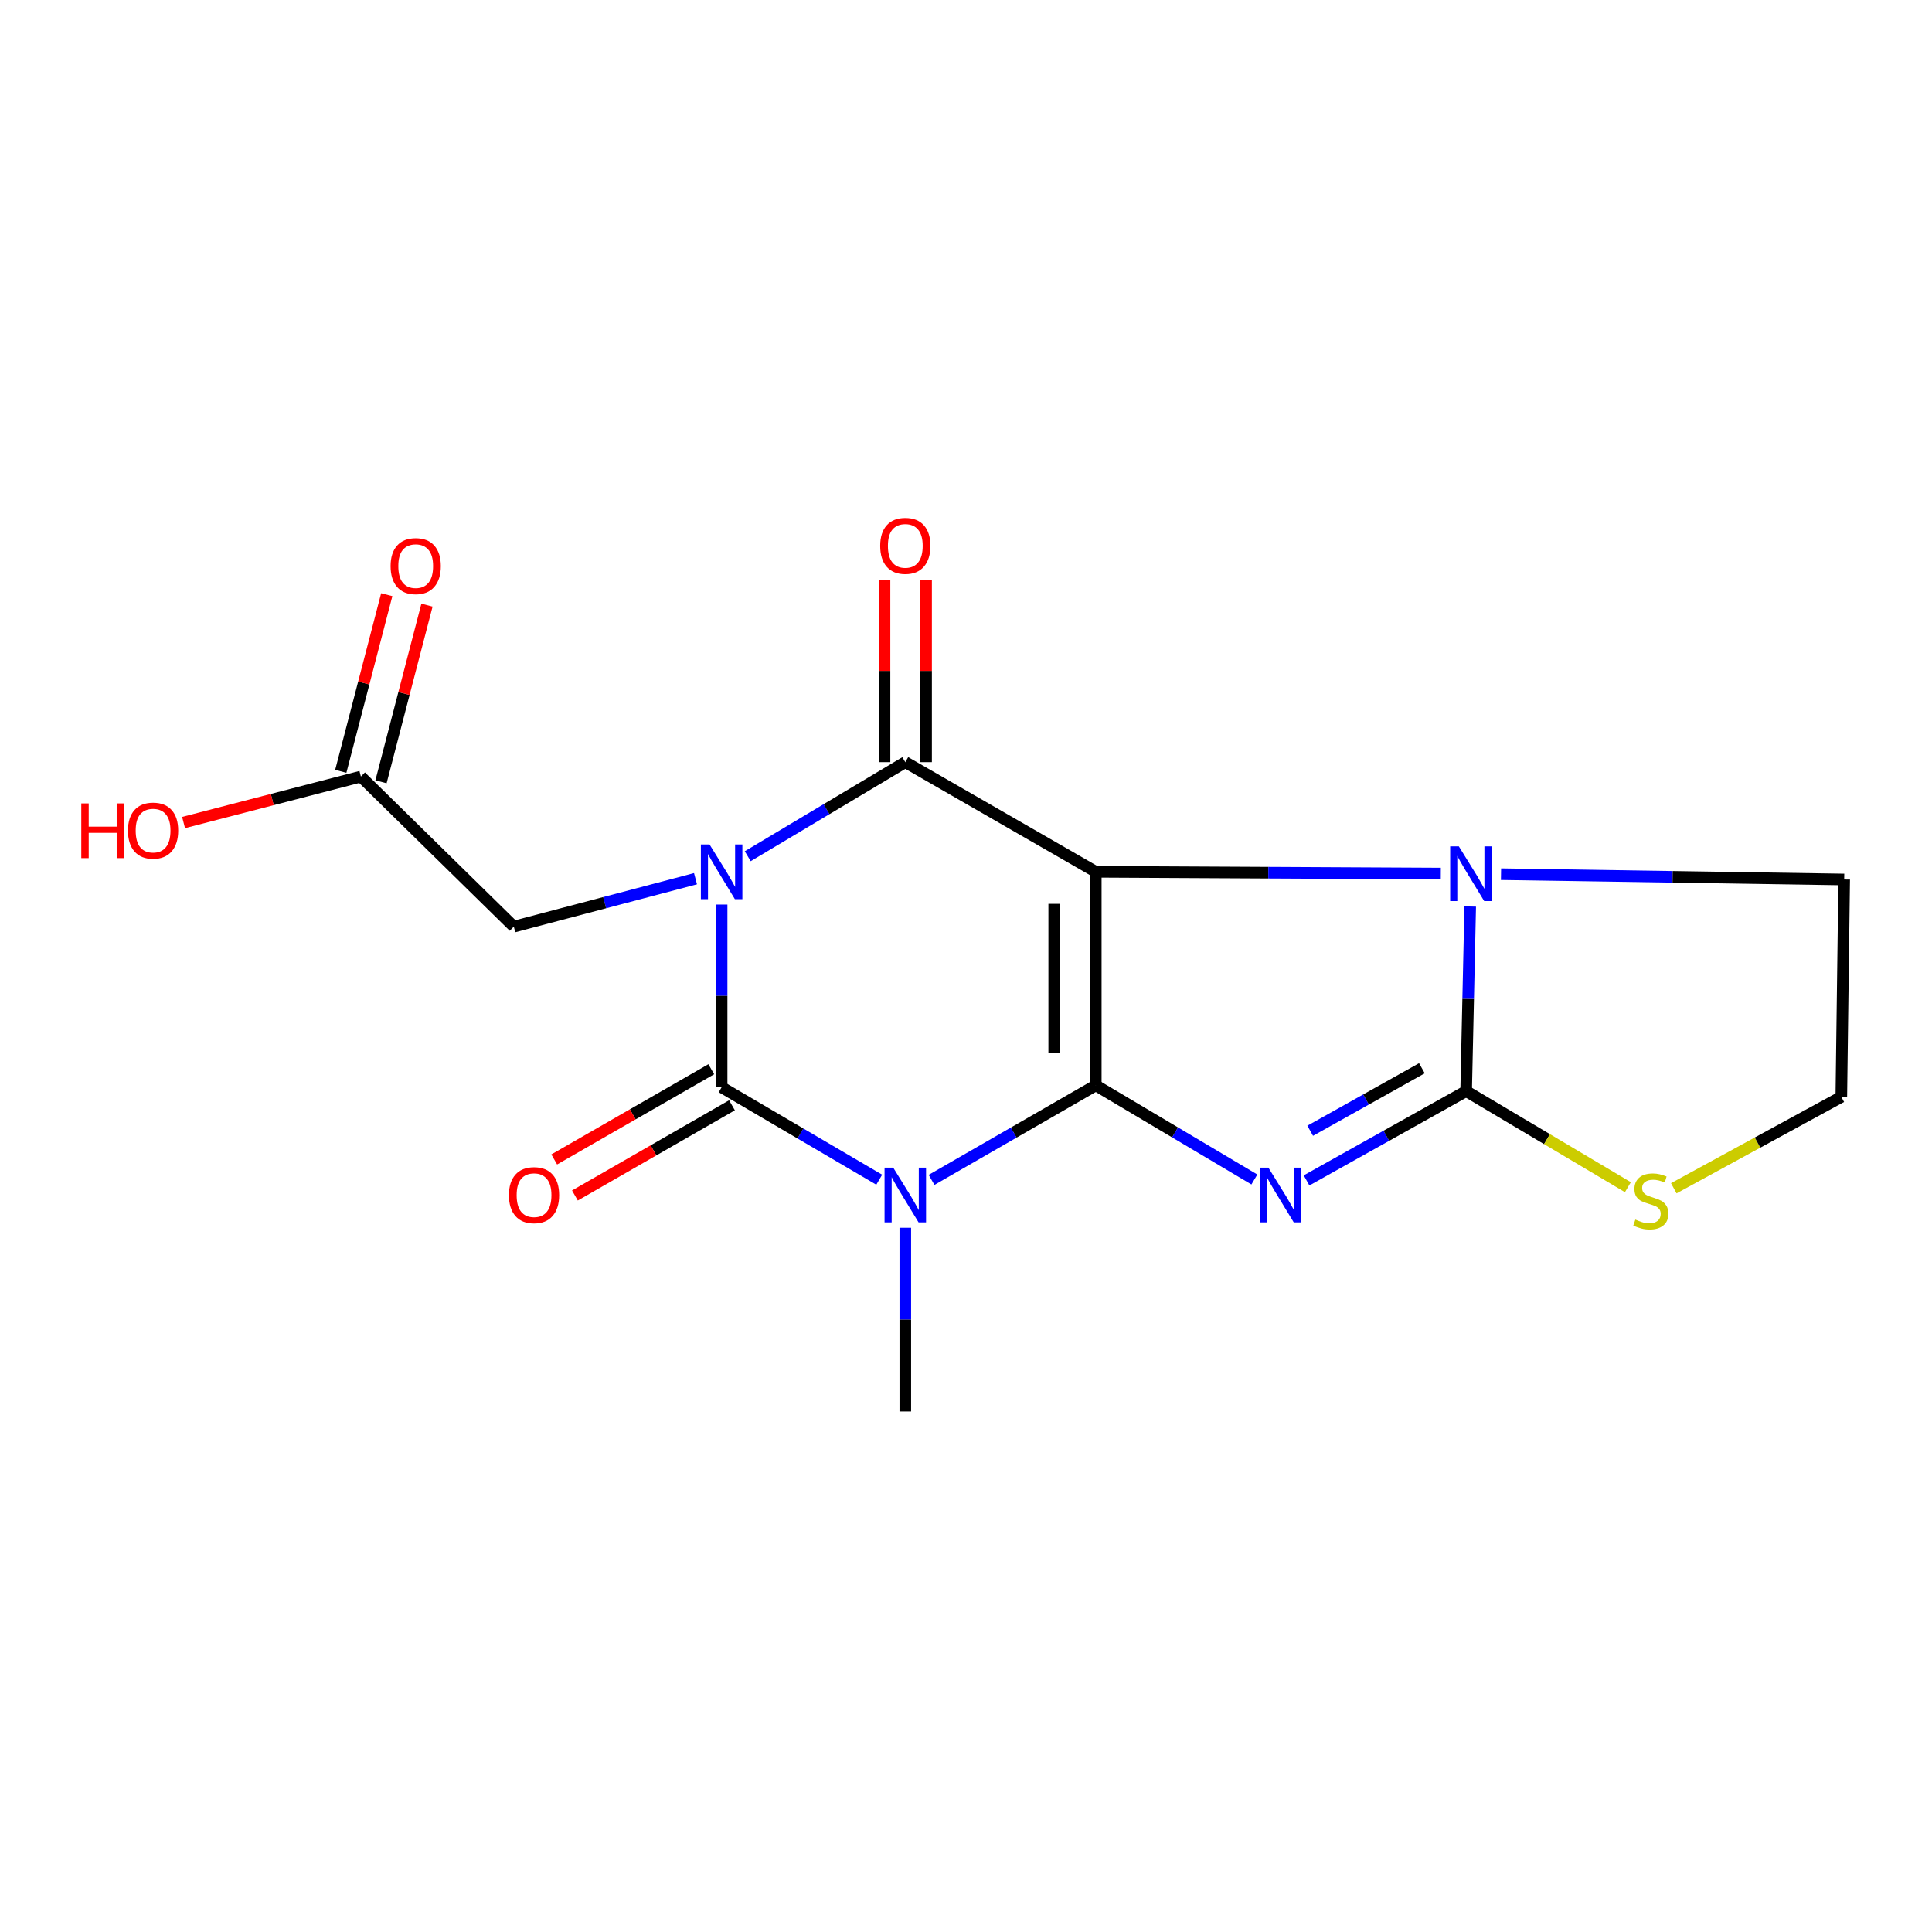 <?xml version='1.0' encoding='iso-8859-1'?>
<svg version='1.1' baseProfile='full'
              xmlns='http://www.w3.org/2000/svg'
                      xmlns:rdkit='http://www.rdkit.org/xml'
                      xmlns:xlink='http://www.w3.org/1999/xlink'
                  xml:space='preserve'
width='1000px' height='1000px' viewBox='0 0 1000 1000'>
<!-- END OF HEADER -->
<rect style='opacity:1.0;fill:#FFFFFF;stroke:none' width='1000' height='1000' x='0' y='0'> </rect>
<path class='bond-0' d='M 567.169,561.771 L 567.169,451.246' style='fill:none;fill-rule:evenodd;stroke:#000000;stroke-width:6px;stroke-linecap:butt;stroke-linejoin:miter;stroke-opacity:1' />
<path class='bond-0' d='M 545.657,545.193 L 545.657,467.825' style='fill:none;fill-rule:evenodd;stroke:#000000;stroke-width:6px;stroke-linecap:butt;stroke-linejoin:miter;stroke-opacity:1' />
<path class='bond-2' d='M 567.169,561.771 L 608.214,586.137' style='fill:none;fill-rule:evenodd;stroke:#000000;stroke-width:6px;stroke-linecap:butt;stroke-linejoin:miter;stroke-opacity:1' />
<path class='bond-2' d='M 608.214,586.137 L 649.26,610.502' style='fill:none;fill-rule:evenodd;stroke:#0000FF;stroke-width:6px;stroke-linecap:butt;stroke-linejoin:miter;stroke-opacity:1' />
<path class='bond-3' d='M 567.169,561.771 L 524.668,586.24' style='fill:none;fill-rule:evenodd;stroke:#000000;stroke-width:6px;stroke-linecap:butt;stroke-linejoin:miter;stroke-opacity:1' />
<path class='bond-3' d='M 524.668,586.24 L 482.167,610.708' style='fill:none;fill-rule:evenodd;stroke:#0000FF;stroke-width:6px;stroke-linecap:butt;stroke-linejoin:miter;stroke-opacity:1' />
<path class='bond-5' d='M 567.169,451.246 L 468.583,394.49' style='fill:none;fill-rule:evenodd;stroke:#000000;stroke-width:6px;stroke-linecap:butt;stroke-linejoin:miter;stroke-opacity:1' />
<path class='bond-7' d='M 567.169,451.246 L 656.464,451.702' style='fill:none;fill-rule:evenodd;stroke:#000000;stroke-width:6px;stroke-linecap:butt;stroke-linejoin:miter;stroke-opacity:1' />
<path class='bond-7' d='M 656.464,451.702 L 745.759,452.158' style='fill:none;fill-rule:evenodd;stroke:#0000FF;stroke-width:6px;stroke-linecap:butt;stroke-linejoin:miter;stroke-opacity:1' />
<path class='bond-1' d='M 373.511,468.194 L 373.511,515.479' style='fill:none;fill-rule:evenodd;stroke:#0000FF;stroke-width:6px;stroke-linecap:butt;stroke-linejoin:miter;stroke-opacity:1' />
<path class='bond-1' d='M 373.511,515.479 L 373.511,562.763' style='fill:none;fill-rule:evenodd;stroke:#000000;stroke-width:6px;stroke-linecap:butt;stroke-linejoin:miter;stroke-opacity:1' />
<path class='bond-8' d='M 359.99,454.814 L 312.969,467.222' style='fill:none;fill-rule:evenodd;stroke:#0000FF;stroke-width:6px;stroke-linecap:butt;stroke-linejoin:miter;stroke-opacity:1' />
<path class='bond-8' d='M 312.969,467.222 L 265.949,479.63' style='fill:none;fill-rule:evenodd;stroke:#000000;stroke-width:6px;stroke-linecap:butt;stroke-linejoin:miter;stroke-opacity:1' />
<path class='bond-19' d='M 387.019,443.182 L 427.801,418.836' style='fill:none;fill-rule:evenodd;stroke:#0000FF;stroke-width:6px;stroke-linecap:butt;stroke-linejoin:miter;stroke-opacity:1' />
<path class='bond-19' d='M 427.801,418.836 L 468.583,394.49' style='fill:none;fill-rule:evenodd;stroke:#000000;stroke-width:6px;stroke-linecap:butt;stroke-linejoin:miter;stroke-opacity:1' />
<path class='bond-6' d='M 676.272,610.978 L 717.57,587.869' style='fill:none;fill-rule:evenodd;stroke:#0000FF;stroke-width:6px;stroke-linecap:butt;stroke-linejoin:miter;stroke-opacity:1' />
<path class='bond-6' d='M 717.57,587.869 L 758.867,564.759' style='fill:none;fill-rule:evenodd;stroke:#000000;stroke-width:6px;stroke-linecap:butt;stroke-linejoin:miter;stroke-opacity:1' />
<path class='bond-6' d='M 678.156,585.272 L 707.065,569.096' style='fill:none;fill-rule:evenodd;stroke:#0000FF;stroke-width:6px;stroke-linecap:butt;stroke-linejoin:miter;stroke-opacity:1' />
<path class='bond-6' d='M 707.065,569.096 L 735.973,552.919' style='fill:none;fill-rule:evenodd;stroke:#000000;stroke-width:6px;stroke-linecap:butt;stroke-linejoin:miter;stroke-opacity:1' />
<path class='bond-4' d='M 455.088,610.612 L 414.299,586.688' style='fill:none;fill-rule:evenodd;stroke:#0000FF;stroke-width:6px;stroke-linecap:butt;stroke-linejoin:miter;stroke-opacity:1' />
<path class='bond-4' d='M 414.299,586.688 L 373.511,562.763' style='fill:none;fill-rule:evenodd;stroke:#000000;stroke-width:6px;stroke-linecap:butt;stroke-linejoin:miter;stroke-opacity:1' />
<path class='bond-14' d='M 468.583,635.489 L 468.583,683.03' style='fill:none;fill-rule:evenodd;stroke:#0000FF;stroke-width:6px;stroke-linecap:butt;stroke-linejoin:miter;stroke-opacity:1' />
<path class='bond-14' d='M 468.583,683.03 L 468.583,730.571' style='fill:none;fill-rule:evenodd;stroke:#000000;stroke-width:6px;stroke-linecap:butt;stroke-linejoin:miter;stroke-opacity:1' />
<path class='bond-10' d='M 368.154,553.436 L 327.507,576.781' style='fill:none;fill-rule:evenodd;stroke:#000000;stroke-width:6px;stroke-linecap:butt;stroke-linejoin:miter;stroke-opacity:1' />
<path class='bond-10' d='M 327.507,576.781 L 286.861,600.127' style='fill:none;fill-rule:evenodd;stroke:#FF0000;stroke-width:6px;stroke-linecap:butt;stroke-linejoin:miter;stroke-opacity:1' />
<path class='bond-10' d='M 378.868,572.091 L 338.221,595.436' style='fill:none;fill-rule:evenodd;stroke:#000000;stroke-width:6px;stroke-linecap:butt;stroke-linejoin:miter;stroke-opacity:1' />
<path class='bond-10' d='M 338.221,595.436 L 297.575,618.781' style='fill:none;fill-rule:evenodd;stroke:#FF0000;stroke-width:6px;stroke-linecap:butt;stroke-linejoin:miter;stroke-opacity:1' />
<path class='bond-11' d='M 479.339,394.49 L 479.339,347.249' style='fill:none;fill-rule:evenodd;stroke:#000000;stroke-width:6px;stroke-linecap:butt;stroke-linejoin:miter;stroke-opacity:1' />
<path class='bond-11' d='M 479.339,347.249 L 479.339,300.008' style='fill:none;fill-rule:evenodd;stroke:#FF0000;stroke-width:6px;stroke-linecap:butt;stroke-linejoin:miter;stroke-opacity:1' />
<path class='bond-11' d='M 457.827,394.49 L 457.827,347.249' style='fill:none;fill-rule:evenodd;stroke:#000000;stroke-width:6px;stroke-linecap:butt;stroke-linejoin:miter;stroke-opacity:1' />
<path class='bond-11' d='M 457.827,347.249 L 457.827,300.008' style='fill:none;fill-rule:evenodd;stroke:#FF0000;stroke-width:6px;stroke-linecap:butt;stroke-linejoin:miter;stroke-opacity:1' />
<path class='bond-9' d='M 758.867,564.759 L 800.731,589.622' style='fill:none;fill-rule:evenodd;stroke:#000000;stroke-width:6px;stroke-linecap:butt;stroke-linejoin:miter;stroke-opacity:1' />
<path class='bond-9' d='M 800.731,589.622 L 842.594,614.485' style='fill:none;fill-rule:evenodd;stroke:#CCCC00;stroke-width:6px;stroke-linecap:butt;stroke-linejoin:miter;stroke-opacity:1' />
<path class='bond-18' d='M 758.867,564.759 L 759.923,516.986' style='fill:none;fill-rule:evenodd;stroke:#000000;stroke-width:6px;stroke-linecap:butt;stroke-linejoin:miter;stroke-opacity:1' />
<path class='bond-18' d='M 759.923,516.986 L 760.978,469.212' style='fill:none;fill-rule:evenodd;stroke:#0000FF;stroke-width:6px;stroke-linecap:butt;stroke-linejoin:miter;stroke-opacity:1' />
<path class='bond-15' d='M 776.924,452.479 L 865.735,453.852' style='fill:none;fill-rule:evenodd;stroke:#0000FF;stroke-width:6px;stroke-linecap:butt;stroke-linejoin:miter;stroke-opacity:1' />
<path class='bond-15' d='M 865.735,453.852 L 954.545,455.226' style='fill:none;fill-rule:evenodd;stroke:#000000;stroke-width:6px;stroke-linecap:butt;stroke-linejoin:miter;stroke-opacity:1' />
<path class='bond-12' d='M 265.949,479.63 L 186.796,401.947' style='fill:none;fill-rule:evenodd;stroke:#000000;stroke-width:6px;stroke-linecap:butt;stroke-linejoin:miter;stroke-opacity:1' />
<path class='bond-16' d='M 866.342,615.044 L 909.703,591.396' style='fill:none;fill-rule:evenodd;stroke:#CCCC00;stroke-width:6px;stroke-linecap:butt;stroke-linejoin:miter;stroke-opacity:1' />
<path class='bond-16' d='M 909.703,591.396 L 953.063,567.747' style='fill:none;fill-rule:evenodd;stroke:#000000;stroke-width:6px;stroke-linecap:butt;stroke-linejoin:miter;stroke-opacity:1' />
<path class='bond-13' d='M 197.205,404.656 L 209.105,358.935' style='fill:none;fill-rule:evenodd;stroke:#000000;stroke-width:6px;stroke-linecap:butt;stroke-linejoin:miter;stroke-opacity:1' />
<path class='bond-13' d='M 209.105,358.935 L 221.004,313.213' style='fill:none;fill-rule:evenodd;stroke:#FF0000;stroke-width:6px;stroke-linecap:butt;stroke-linejoin:miter;stroke-opacity:1' />
<path class='bond-13' d='M 176.387,399.238 L 188.286,353.517' style='fill:none;fill-rule:evenodd;stroke:#000000;stroke-width:6px;stroke-linecap:butt;stroke-linejoin:miter;stroke-opacity:1' />
<path class='bond-13' d='M 188.286,353.517 L 200.185,307.795' style='fill:none;fill-rule:evenodd;stroke:#FF0000;stroke-width:6px;stroke-linecap:butt;stroke-linejoin:miter;stroke-opacity:1' />
<path class='bond-17' d='M 186.796,401.947 L 140.904,413.848' style='fill:none;fill-rule:evenodd;stroke:#000000;stroke-width:6px;stroke-linecap:butt;stroke-linejoin:miter;stroke-opacity:1' />
<path class='bond-17' d='M 140.904,413.848 L 95.013,425.75' style='fill:none;fill-rule:evenodd;stroke:#FF0000;stroke-width:6px;stroke-linecap:butt;stroke-linejoin:miter;stroke-opacity:1' />
<path class='bond-20' d='M 954.545,455.226 L 953.063,567.747' style='fill:none;fill-rule:evenodd;stroke:#000000;stroke-width:6px;stroke-linecap:butt;stroke-linejoin:miter;stroke-opacity:1' />
<path  class='atom-2' d='M 367.251 437.086
L 376.531 452.086
Q 377.451 453.566, 378.931 456.246
Q 380.411 458.926, 380.491 459.086
L 380.491 437.086
L 384.251 437.086
L 384.251 465.406
L 380.371 465.406
L 370.411 449.006
Q 369.251 447.086, 368.011 444.886
Q 366.811 442.686, 366.451 442.006
L 366.451 465.406
L 362.771 465.406
L 362.771 437.086
L 367.251 437.086
' fill='#0000FF'/>
<path  class='atom-3' d='M 656.519 604.368
L 665.799 619.368
Q 666.719 620.848, 668.199 623.528
Q 669.679 626.208, 669.759 626.368
L 669.759 604.368
L 673.519 604.368
L 673.519 632.688
L 669.639 632.688
L 659.679 616.288
Q 658.519 614.368, 657.279 612.168
Q 656.079 609.968, 655.719 609.288
L 655.719 632.688
L 652.039 632.688
L 652.039 604.368
L 656.519 604.368
' fill='#0000FF'/>
<path  class='atom-4' d='M 462.323 604.368
L 471.603 619.368
Q 472.523 620.848, 474.003 623.528
Q 475.483 626.208, 475.563 626.368
L 475.563 604.368
L 479.323 604.368
L 479.323 632.688
L 475.443 632.688
L 465.483 616.288
Q 464.323 614.368, 463.083 612.168
Q 461.883 609.968, 461.523 609.288
L 461.523 632.688
L 457.843 632.688
L 457.843 604.368
L 462.323 604.368
' fill='#0000FF'/>
<path  class='atom-8' d='M 755.093 438.078
L 764.373 453.078
Q 765.293 454.558, 766.773 457.238
Q 768.253 459.918, 768.333 460.078
L 768.333 438.078
L 772.093 438.078
L 772.093 466.398
L 768.213 466.398
L 758.253 449.998
Q 757.093 448.078, 755.853 445.878
Q 754.653 443.678, 754.293 442.998
L 754.293 466.398
L 750.613 466.398
L 750.613 438.078
L 755.093 438.078
' fill='#0000FF'/>
<path  class='atom-10' d='M 846.454 631.248
Q 846.774 631.368, 848.094 631.928
Q 849.414 632.488, 850.854 632.848
Q 852.334 633.168, 853.774 633.168
Q 856.454 633.168, 858.014 631.888
Q 859.574 630.568, 859.574 628.288
Q 859.574 626.728, 858.774 625.768
Q 858.014 624.808, 856.814 624.288
Q 855.614 623.768, 853.614 623.168
Q 851.094 622.408, 849.574 621.688
Q 848.094 620.968, 847.014 619.448
Q 845.974 617.928, 845.974 615.368
Q 845.974 611.808, 848.374 609.608
Q 850.814 607.408, 855.614 607.408
Q 858.894 607.408, 862.614 608.968
L 861.694 612.048
Q 858.294 610.648, 855.734 610.648
Q 852.974 610.648, 851.454 611.808
Q 849.934 612.928, 849.974 614.888
Q 849.974 616.408, 850.734 617.328
Q 851.534 618.248, 852.654 618.768
Q 853.814 619.288, 855.734 619.888
Q 858.294 620.688, 859.814 621.488
Q 861.334 622.288, 862.414 623.928
Q 863.534 625.528, 863.534 628.288
Q 863.534 632.208, 860.894 634.328
Q 858.294 636.408, 853.934 636.408
Q 851.414 636.408, 849.494 635.848
Q 847.614 635.328, 845.374 634.408
L 846.454 631.248
' fill='#CCCC00'/>
<path  class='atom-11' d='M 263.419 618.608
Q 263.419 611.808, 266.779 608.008
Q 270.139 604.208, 276.419 604.208
Q 282.699 604.208, 286.059 608.008
Q 289.419 611.808, 289.419 618.608
Q 289.419 625.488, 286.019 629.408
Q 282.619 633.288, 276.419 633.288
Q 270.179 633.288, 266.779 629.408
Q 263.419 625.528, 263.419 618.608
M 276.419 630.088
Q 280.739 630.088, 283.059 627.208
Q 285.419 624.288, 285.419 618.608
Q 285.419 613.048, 283.059 610.248
Q 280.739 607.408, 276.419 607.408
Q 272.099 607.408, 269.739 610.208
Q 267.419 613.008, 267.419 618.608
Q 267.419 624.328, 269.739 627.208
Q 272.099 630.088, 276.419 630.088
' fill='#FF0000'/>
<path  class='atom-12' d='M 455.583 282.526
Q 455.583 275.726, 458.943 271.926
Q 462.303 268.126, 468.583 268.126
Q 474.863 268.126, 478.223 271.926
Q 481.583 275.726, 481.583 282.526
Q 481.583 289.406, 478.183 293.326
Q 474.783 297.206, 468.583 297.206
Q 462.343 297.206, 458.943 293.326
Q 455.583 289.446, 455.583 282.526
M 468.583 294.006
Q 472.903 294.006, 475.223 291.126
Q 477.583 288.206, 477.583 282.526
Q 477.583 276.966, 475.223 274.166
Q 472.903 271.326, 468.583 271.326
Q 464.263 271.326, 461.903 274.126
Q 459.583 276.926, 459.583 282.526
Q 459.583 288.246, 461.903 291.126
Q 464.263 294.006, 468.583 294.006
' fill='#FF0000'/>
<path  class='atom-14' d='M 202.168 293.008
Q 202.168 286.208, 205.528 282.408
Q 208.888 278.608, 215.168 278.608
Q 221.448 278.608, 224.808 282.408
Q 228.168 286.208, 228.168 293.008
Q 228.168 299.888, 224.768 303.808
Q 221.368 307.688, 215.168 307.688
Q 208.928 307.688, 205.528 303.808
Q 202.168 299.928, 202.168 293.008
M 215.168 304.488
Q 219.488 304.488, 221.808 301.608
Q 224.168 298.688, 224.168 293.008
Q 224.168 287.448, 221.808 284.648
Q 219.488 281.808, 215.168 281.808
Q 210.848 281.808, 208.488 284.608
Q 206.168 287.408, 206.168 293.008
Q 206.168 298.728, 208.488 301.608
Q 210.848 304.488, 215.168 304.488
' fill='#FF0000'/>
<path  class='atom-18' d='M 42.075 415.841
L 45.915 415.841
L 45.915 427.881
L 60.395 427.881
L 60.395 415.841
L 64.235 415.841
L 64.235 444.161
L 60.395 444.161
L 60.395 431.081
L 45.915 431.081
L 45.915 444.161
L 42.075 444.161
L 42.075 415.841
' fill='#FF0000'/>
<path  class='atom-18' d='M 66.235 429.921
Q 66.235 423.121, 69.595 419.321
Q 72.955 415.521, 79.235 415.521
Q 85.515 415.521, 88.875 419.321
Q 92.235 423.121, 92.235 429.921
Q 92.235 436.801, 88.835 440.721
Q 85.435 444.601, 79.235 444.601
Q 72.995 444.601, 69.595 440.721
Q 66.235 436.841, 66.235 429.921
M 79.235 441.401
Q 83.555 441.401, 85.875 438.521
Q 88.235 435.601, 88.235 429.921
Q 88.235 424.361, 85.875 421.561
Q 83.555 418.721, 79.235 418.721
Q 74.915 418.721, 72.555 421.521
Q 70.235 424.321, 70.235 429.921
Q 70.235 435.641, 72.555 438.521
Q 74.915 441.401, 79.235 441.401
' fill='#FF0000'/>
</svg>
